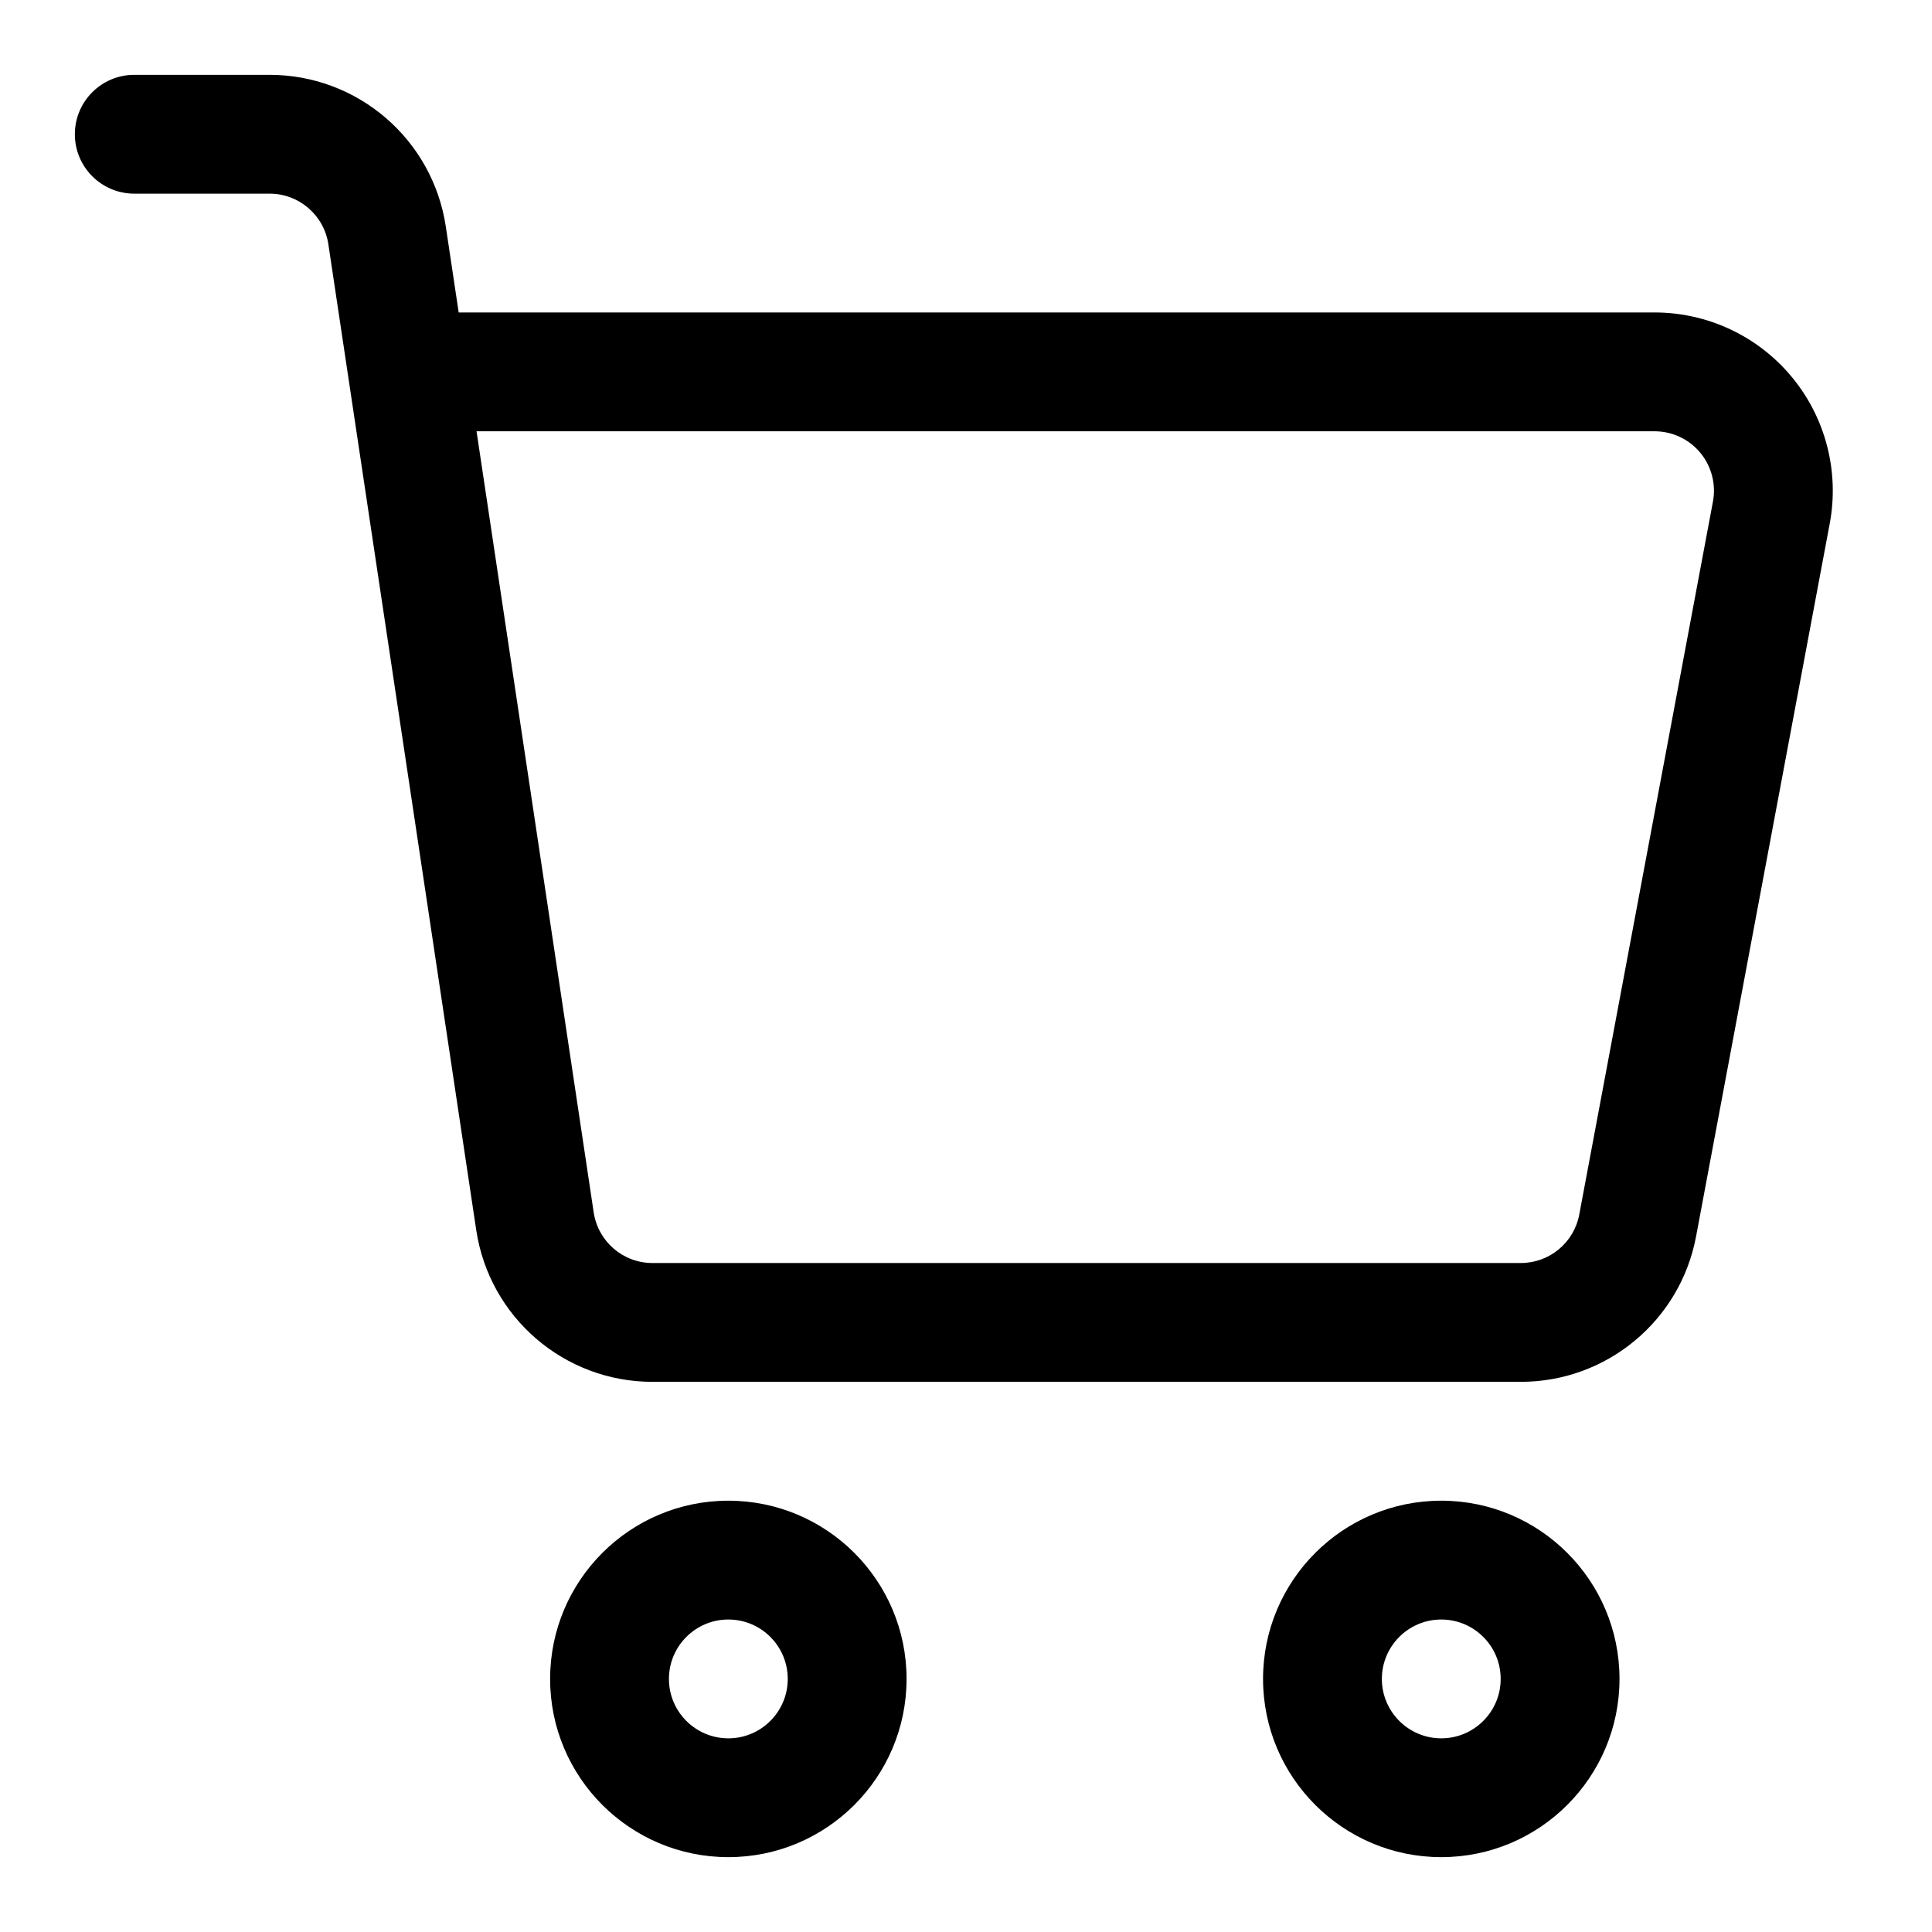 <?xml version="1.0" encoding="UTF-8"?>
<!-- Uploaded to: SVG Repo, www.svgrepo.com, Generator: SVG Repo Mixer Tools -->
<svg fill="#000000" width="800px" height="800px" version="1.1" viewBox="144 144 512 512" xmlns="http://www.w3.org/2000/svg">
 <g fill-rule="evenodd">
  <path d="m265.56 226.81-3.414-22.75c-3.465-23.125-23.316-40.227-46.699-40.227h-35.863c-8.691 0-15.746 7.055-15.746 15.746 0 8.691 7.055 15.742 15.746 15.742h35.863c7.793 0 14.406 5.699 15.574 13.414l39.184 261.24c3.465 23.129 23.32 40.227 46.699 40.227h230.14c22.734 0 42.242-16.184 46.43-38.527 8.391-44.742 25.711-137.13 35.426-188.93 2.582-13.809-1.102-28.059-10.078-38.875-8.973-10.816-22.293-17.066-36.352-17.066zm4.727 31.488 31.047 207c1.164 7.715 7.777 13.414 15.57 13.414h230.14c7.574 0 14.078-5.398 15.477-12.848l35.426-188.93c0.863-4.594-0.363-9.352-3.356-12.957-2.988-3.606-7.43-5.684-12.121-5.684z"/>
  <path d="m337.02 541.7c-26.074 0-47.234 21.16-47.234 47.23 0 26.074 21.16 47.234 47.234 47.234 26.07 0 47.23-21.16 47.23-47.234 0-26.07-21.16-47.23-47.23-47.23zm0 31.488c8.691 0 15.742 7.055 15.742 15.742 0 8.691-7.051 15.746-15.742 15.746-8.691 0-15.746-7.055-15.746-15.746 0-8.688 7.055-15.742 15.746-15.742z"/>
  <path d="m525.95 541.7c-26.07 0-47.23 21.16-47.23 47.23 0 26.074 21.16 47.234 47.23 47.234 26.074 0 47.234-21.16 47.234-47.234 0-26.07-21.16-47.23-47.234-47.23zm0 31.488c8.691 0 15.746 7.055 15.746 15.742 0 8.691-7.055 15.746-15.746 15.746-8.688 0-15.742-7.055-15.742-15.746 0-8.688 7.055-15.742 15.742-15.742z"/>
 </g>
</svg>